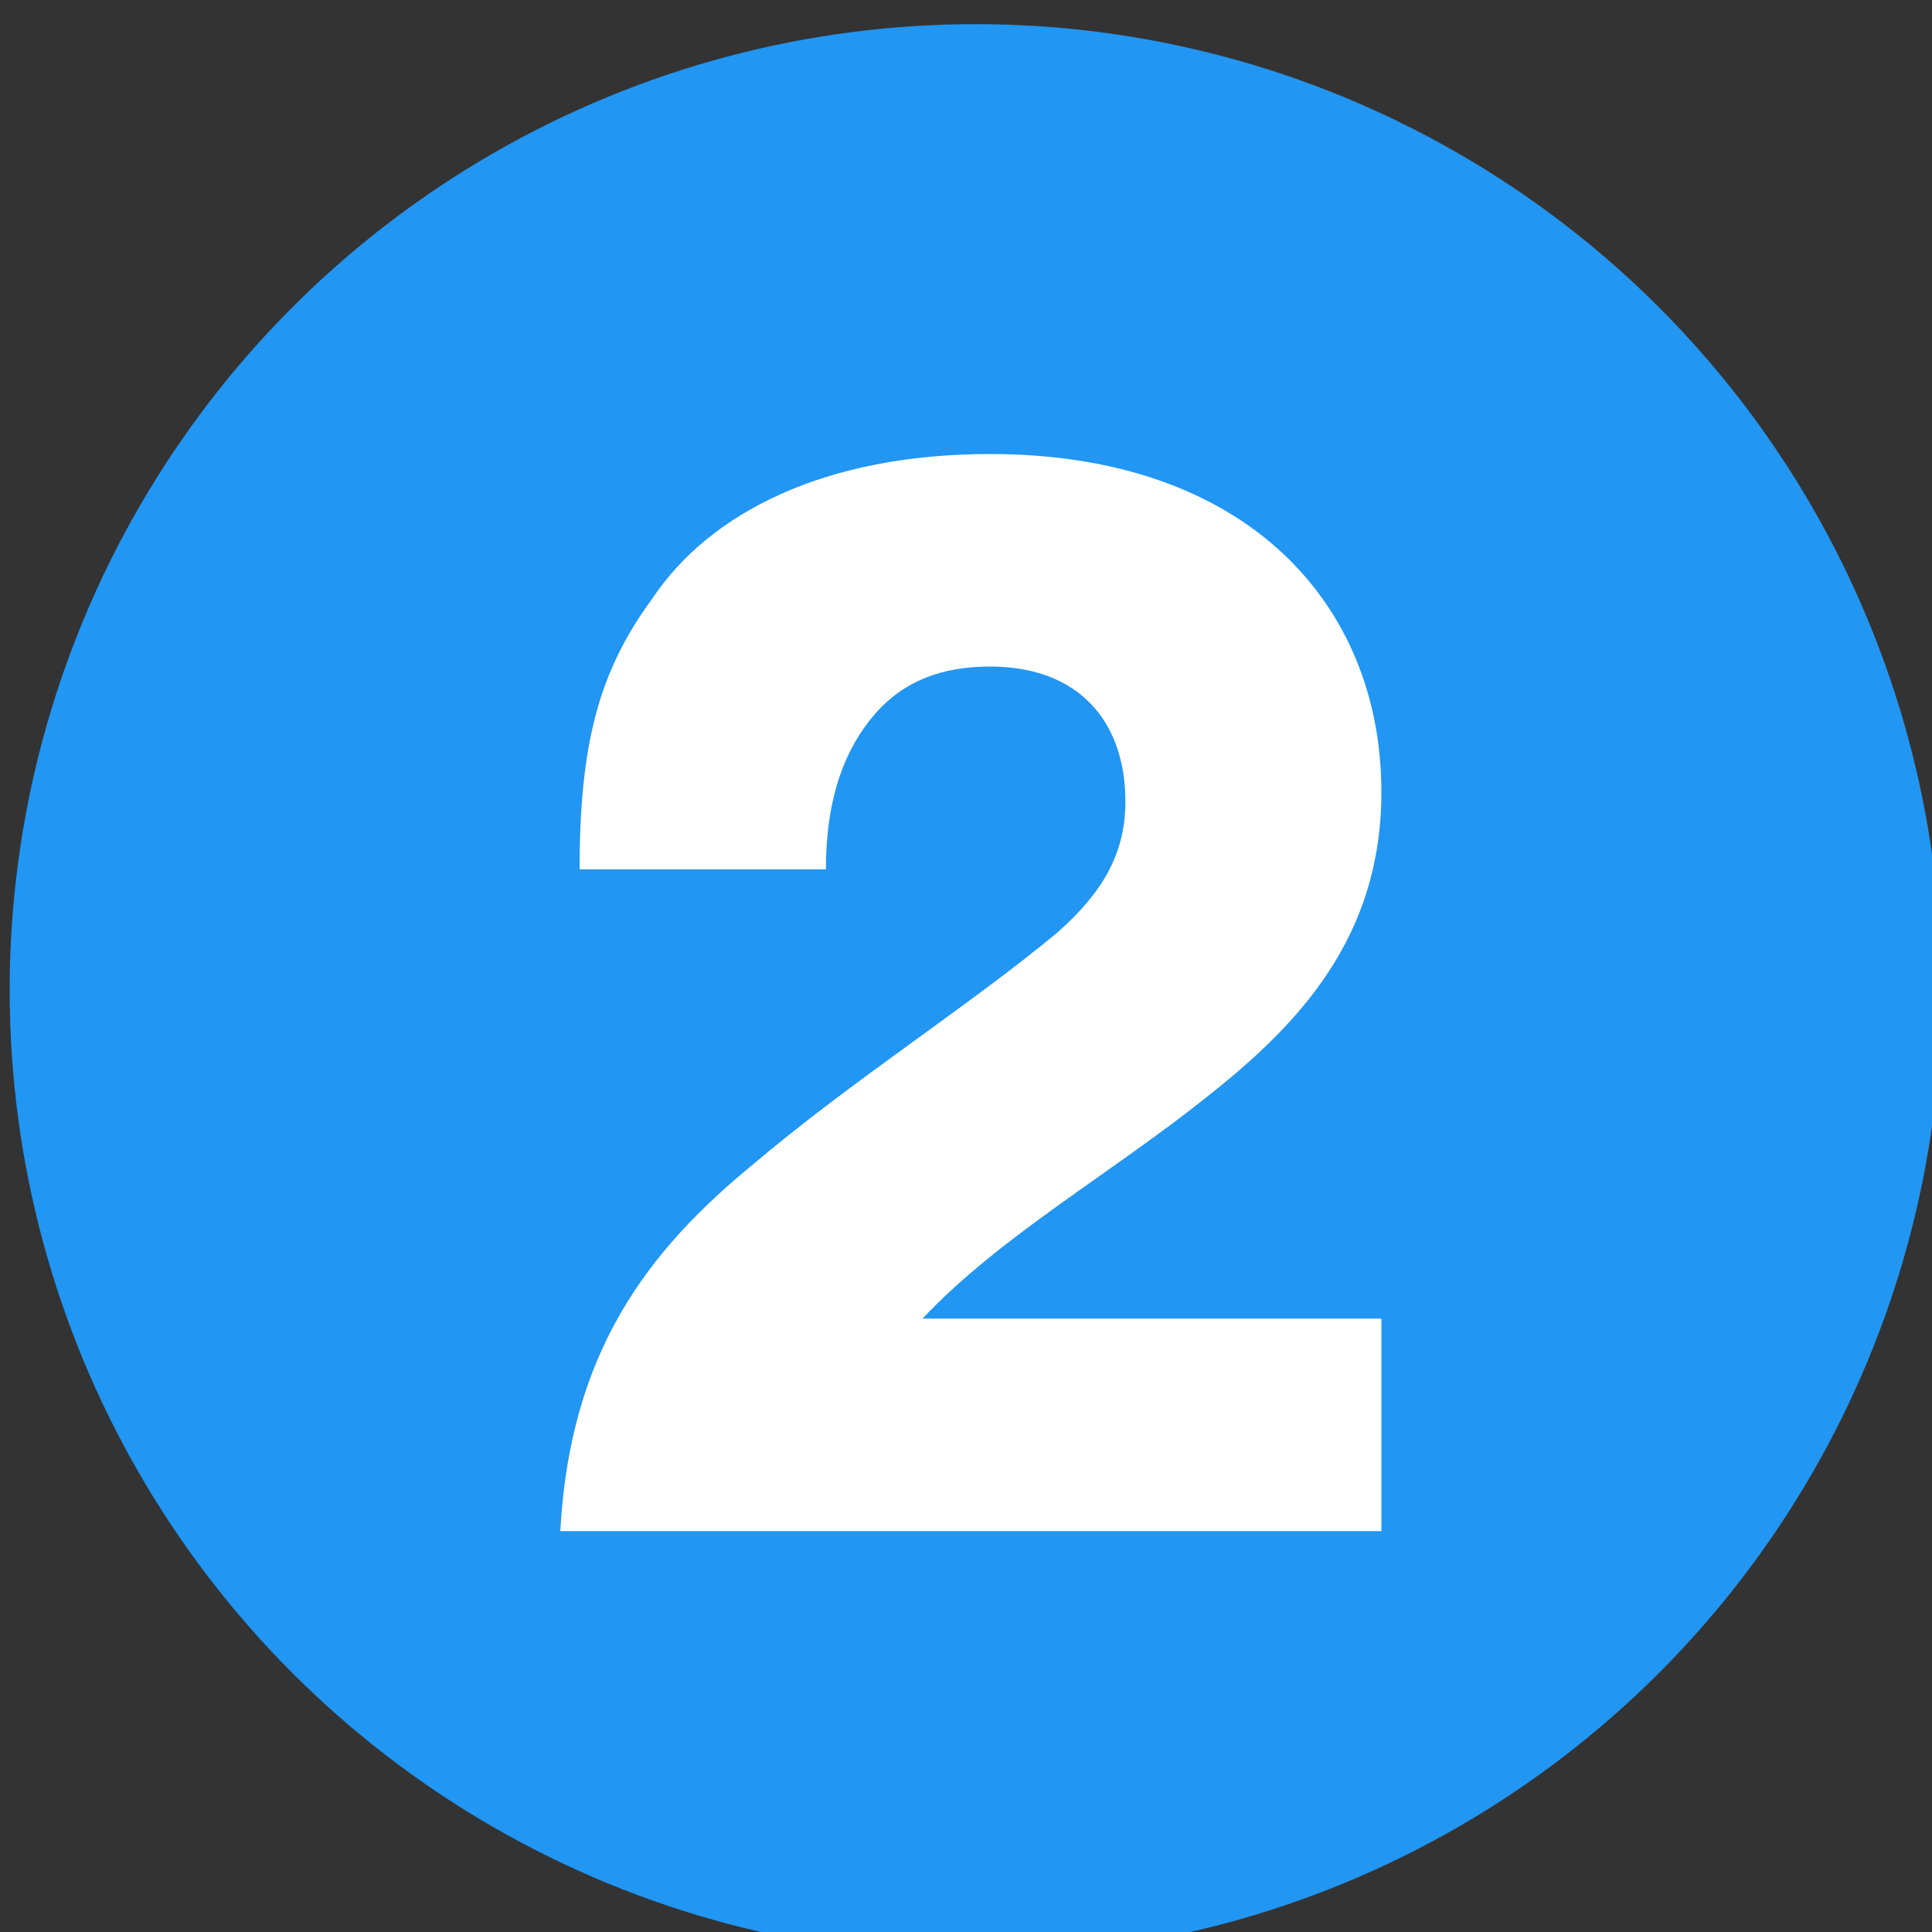 <?xml version="1.0" encoding="utf-8"?>
<!-- Generator: Adobe Illustrator 28.1.0, SVG Export Plug-In . SVG Version: 6.00 Build 0)  -->
<svg version="1.1" id="レイヤー_1" xmlns="http://www.w3.org/2000/svg" xmlns:xlink="http://www.w3.org/1999/xlink" x="0px"
	 y="0px" viewBox="0 0 40 40" style="enable-background:new 0 0 40 40;" xml:space="preserve">
<rect x="0" y="0" width="40" height="40" fill="#333333" stroke="none"/>
<style type="text/css">
	.st0{fill:#2196F3;}
	.st1{fill:#FFFFFF;}
</style>
<g>
	<circle class="st0" cx="20.2" cy="20.5" r="20"/>
</g>
<g>
	<path class="st1" d="M15.6,24.1c2-1.7,4.5-3.3,6.3-4.8c0.9-0.8,1.4-1.6,1.4-2.7c0-1.7-1-2.8-2.8-2.8c-1,0-1.8,0.3-2.4,1
		c-0.6,0.7-1,1.7-1,3.2H12c0-2.6,0.4-4.1,1.5-5.6c1.2-1.8,3.6-3,7-3c5.3,0,8.1,3.1,8.1,7c0,3-1.7,4.8-3.6,6.3
		c-2,1.6-4.3,2.9-5.9,4.6v0h9.5v4.4h-17C11.8,28,13.4,25.9,15.6,24.1z"/>
</g>
</svg>
